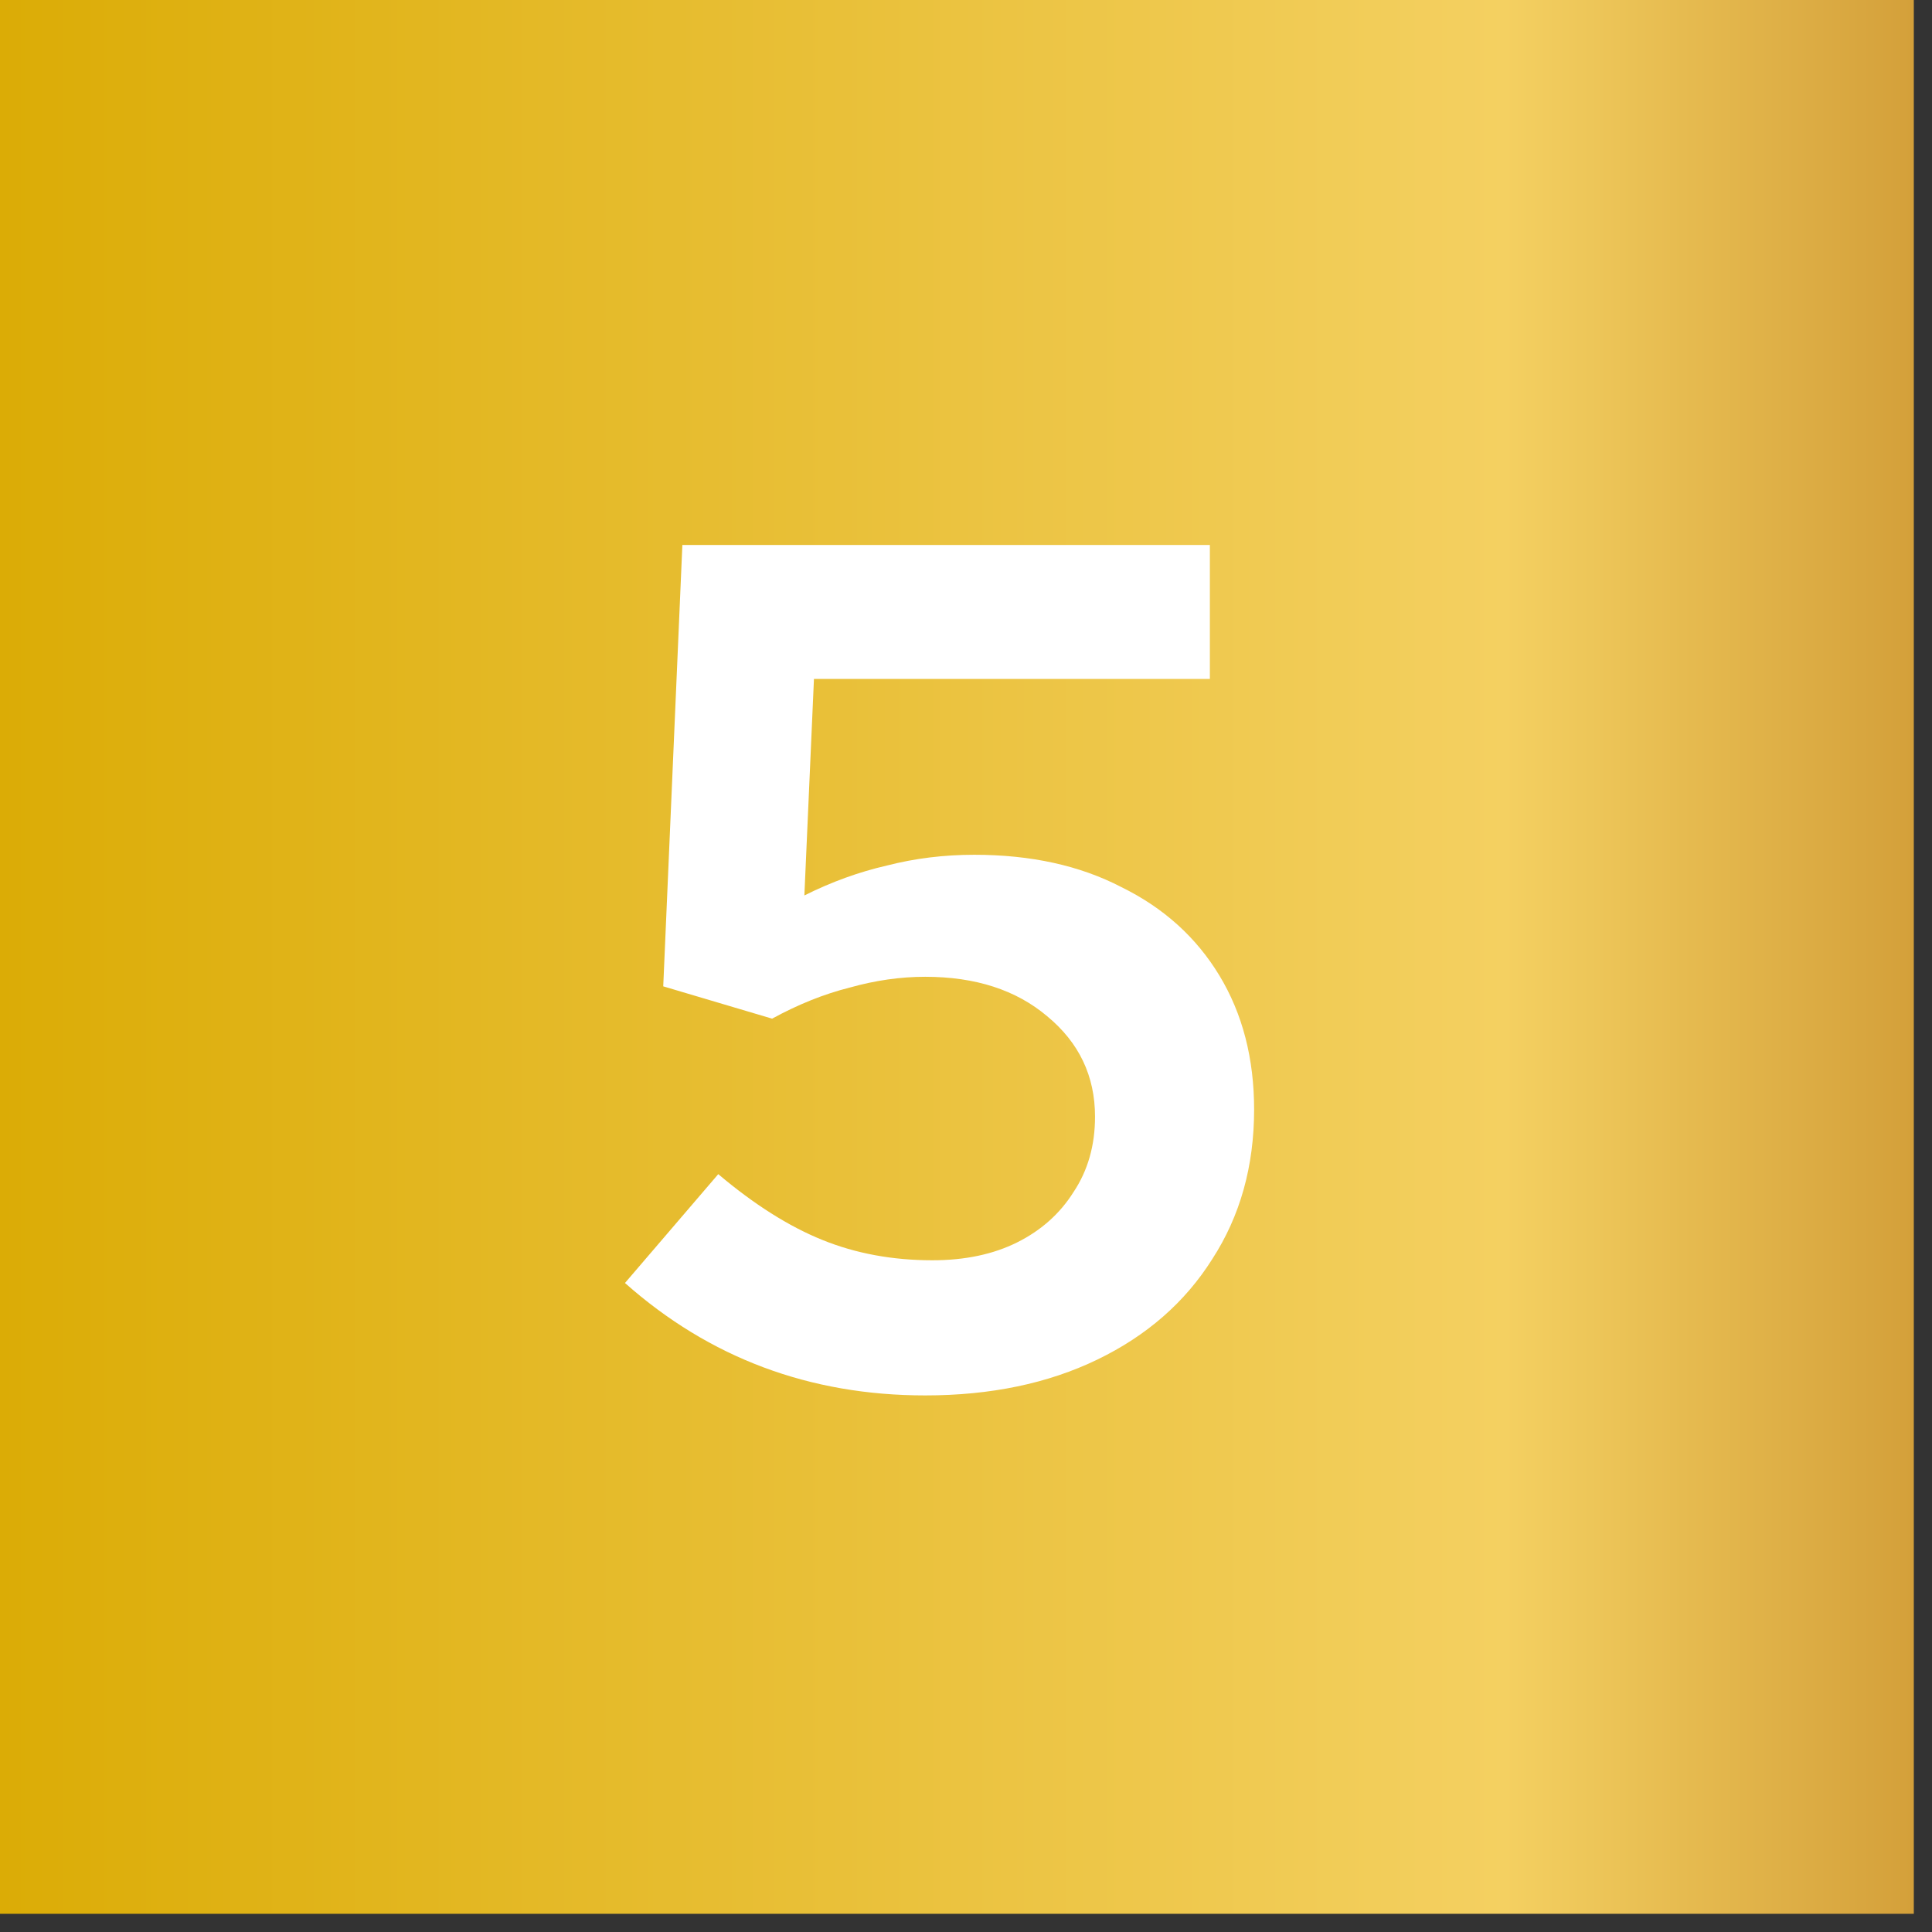 <svg xmlns="http://www.w3.org/2000/svg" width="79" height="79" viewBox="0 0 79 79" fill="none"><rect x="0" y="0" width="79" height="79" fill="#333333" stroke="none"/><rect width="78.256" height="78.256" fill="url(#paint0_linear_2999_2271)"></rect><path d="M37.831 57.059C33.103 57.059 29.011 55.527 25.555 52.462L29.37 48.011C30.837 49.25 32.255 50.147 33.625 50.701C34.994 51.255 36.494 51.533 38.125 51.533C39.462 51.533 40.619 51.288 41.597 50.799C42.575 50.31 43.342 49.625 43.896 48.745C44.483 47.864 44.776 46.837 44.776 45.663C44.776 44.001 44.124 42.631 42.82 41.555C41.548 40.479 39.885 39.941 37.831 39.941C36.82 39.941 35.793 40.088 34.75 40.381C33.706 40.642 32.647 41.066 31.571 41.653L27.12 40.332L27.902 22.285H49.472V27.762H33.283L32.891 36.615C34 36.061 35.125 35.653 36.266 35.392C37.407 35.099 38.597 34.952 39.837 34.952C42.152 34.952 44.157 35.392 45.852 36.273C47.581 37.121 48.917 38.327 49.863 39.892C50.809 41.457 51.281 43.283 51.281 45.37C51.281 47.685 50.711 49.723 49.57 51.484C48.461 53.245 46.896 54.614 44.874 55.592C42.853 56.57 40.505 57.059 37.831 57.059Z" fill="white"></path><defs><linearGradient id="paint0_linear_2999_2271" x1="0" y1="39.128" x2="78.191" y2="39.128" gradientUnits="userSpaceOnUse"><stop stop-color="#DBAC06"></stop><stop offset="0.787" stop-color="#F4D061"></stop><stop offset="1" stop-color="#D4A03A"></stop></linearGradient></defs></svg>
